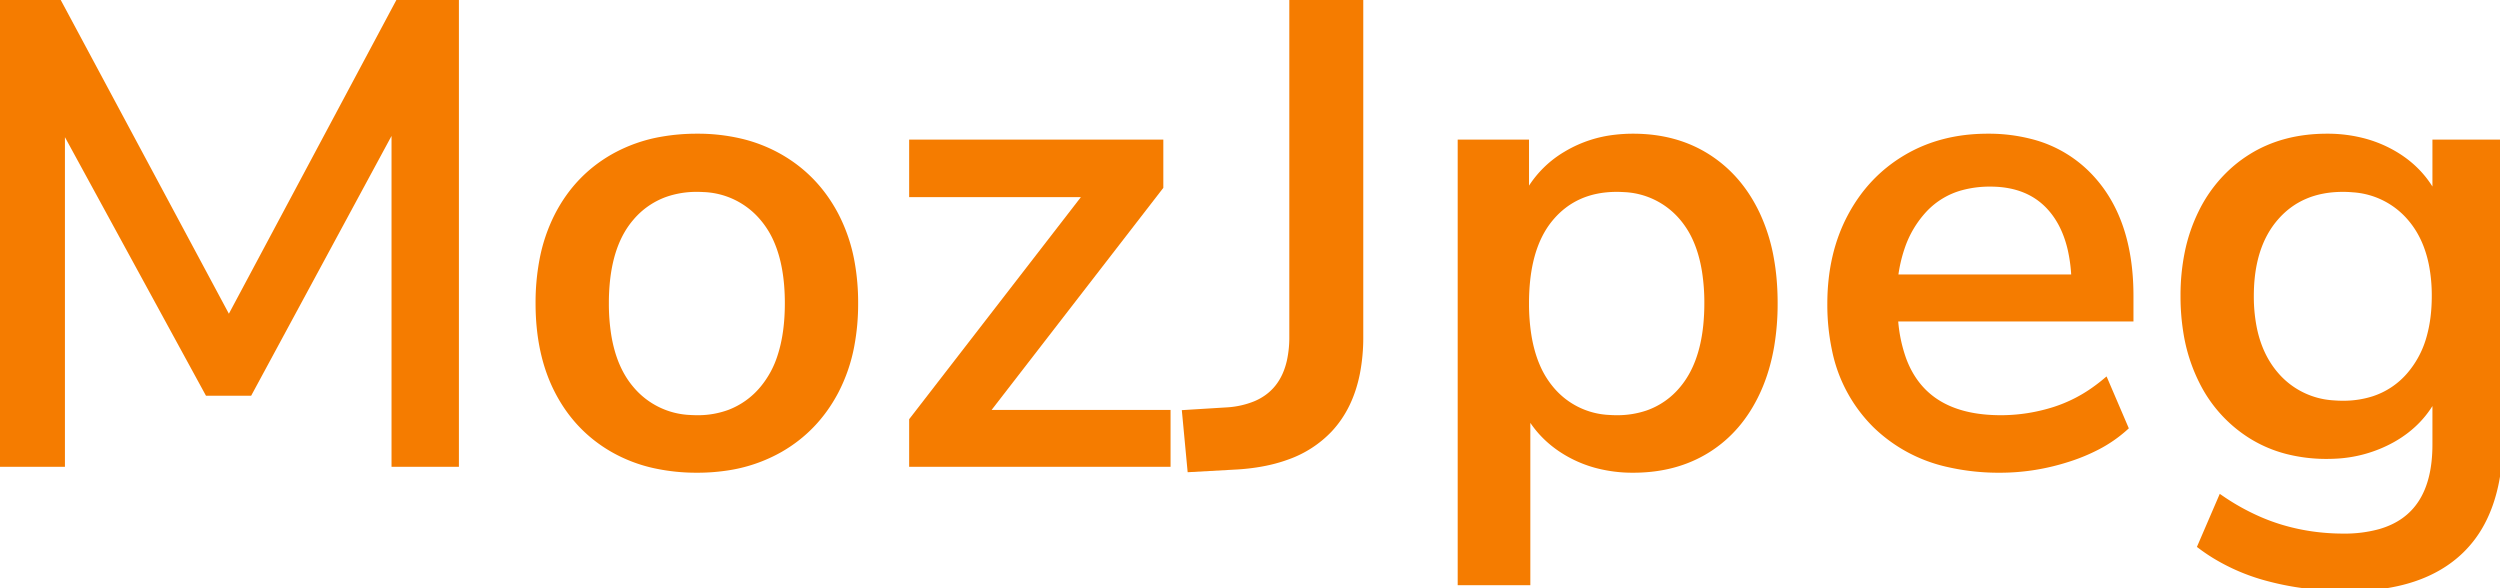 <svg width="190.05" height="44.7" viewBox="0 0 380.101 89.4" xmlns="http://www.w3.org/2000/svg"><g id="svgGroup" stroke-linecap="round" fill-rule="evenodd" font-size="9pt" stroke="#f57c00" stroke-width="0.25mm" fill="#f57c00" style="stroke:#f57c00;stroke-width:0.25mm;fill:#f57c00"><path d="M 9.4 70.5 L 0 70.5 L 0 0 L 8.7 0 L 34.8 48.7 L 60.8 0 L 69.3 0 L 69.3 70.5 L 60 70.5 L 60 18.8 L 37.9 59.7 L 31.6 59.7 L 9.4 19 L 9.4 70.5 Z" id="0" vector-effect="non-scaling-stroke"/><path d="M 99.603 70.741 A 29.659 29.659 0 0 0 106 71.4 A 29.925 29.925 0 0 0 110.324 71.097 A 23.178 23.178 0 0 0 118.6 68.3 Q 124 65.2 127 59.55 A 24.878 24.878 0 0 0 129.426 52.513 A 34.112 34.112 0 0 0 130 46.1 A 34.413 34.413 0 0 0 129.486 40.009 A 25.029 25.029 0 0 0 127 32.65 Q 124 27 118.6 23.9 A 22.487 22.487 0 0 0 112.651 21.551 A 28.255 28.255 0 0 0 106 20.8 A 30.578 30.578 0 0 0 100.731 21.236 A 22.922 22.922 0 0 0 93.2 23.9 Q 87.8 27 84.85 32.65 A 25.162 25.162 0 0 0 82.465 39.687 A 34.674 34.674 0 0 0 81.9 46.1 Q 81.9 53.9 84.85 59.55 Q 87.8 65.2 93.2 68.3 A 22.513 22.513 0 0 0 99.603 70.741 Z M 106 63.6 A 13.821 13.821 0 0 0 110.925 62.754 A 12.257 12.257 0 0 0 116 59.1 A 14.599 14.599 0 0 0 118.696 54.102 Q 119.8 50.682 119.8 46.1 Q 119.8 40.431 118.109 36.563 A 13.606 13.606 0 0 0 116 33.15 A 12.343 12.343 0 0 0 106.96 28.728 A 16.523 16.523 0 0 0 106 28.7 A 14.41 14.41 0 0 0 101.211 29.463 A 12.198 12.198 0 0 0 95.9 33.15 Q 92.896 36.668 92.267 42.719 A 32.736 32.736 0 0 0 92.1 46.1 A 30.507 30.507 0 0 0 92.471 51.022 Q 93.288 56.006 95.9 59.1 A 12.36 12.36 0 0 0 104.936 63.567 A 16.781 16.781 0 0 0 106 63.6 Z" id="1" vector-effect="non-scaling-stroke"/><path d="M 177.5 70.5 L 138.7 70.5 L 138.7 63.9 L 165.3 29.5 L 138.7 29.5 L 138.7 21.7 L 176.4 21.7 L 176.4 28.4 L 149.8 62.8 L 177.5 62.8 L 177.5 70.5 Z" id="2" vector-effect="non-scaling-stroke"/><path d="M 188.2 70.9 L 181 71.3 L 180.2 62.8 L 186.7 62.4 A 13.578 13.578 0 0 0 190.872 61.449 Q 195.049 59.692 196.126 54.897 A 16.899 16.899 0 0 0 196.5 51.2 L 196.5 0 L 206.8 0 L 206.8 51.2 A 28.372 28.372 0 0 1 206.294 56.73 Q 205.258 61.941 202.1 65.3 A 16.347 16.347 0 0 1 195.725 69.412 Q 193.262 70.321 190.261 70.703 A 33.559 33.559 0 0 1 188.2 70.9 Z" id="3" vector-effect="non-scaling-stroke"/><path d="M 232.2 88.5 L 222.1 88.5 L 222.1 21.7 L 232 21.7 L 232 30 A 15.802 15.802 0 0 1 238.133 23.458 A 19.024 19.024 0 0 1 238.4 23.3 A 18.436 18.436 0 0 1 245.581 20.956 A 23.097 23.097 0 0 1 248.3 20.8 Q 254.8 20.8 259.65 23.9 Q 264.5 27 267.15 32.65 A 26.893 26.893 0 0 1 269.218 39.26 Q 269.764 42.245 269.798 45.645 A 45.367 45.367 0 0 1 269.8 46.1 A 38.668 38.668 0 0 1 269.293 52.523 Q 268.666 56.243 267.265 59.348 A 24.135 24.135 0 0 1 267.15 59.6 Q 264.5 65.3 259.65 68.35 Q 254.8 71.4 248.3 71.4 A 21.233 21.233 0 0 1 242.589 70.656 A 18.171 18.171 0 0 1 238.65 69.05 Q 234.4 66.7 232.2 62.6 L 232.2 88.5 Z M 245.8 63.6 A 14.237 14.237 0 0 0 250.498 62.857 A 12.005 12.005 0 0 0 255.85 59.1 Q 258.823 55.532 259.439 49.451 A 33.284 33.284 0 0 0 259.6 46.1 A 30.819 30.819 0 0 0 259.234 41.187 Q 258.819 38.621 257.932 36.564 A 13.637 13.637 0 0 0 255.85 33.15 A 12.255 12.255 0 0 0 246.864 28.733 A 16.951 16.951 0 0 0 245.8 28.7 Q 239.5 28.7 235.75 33.15 Q 232.801 36.649 232.171 42.653 A 33.067 33.067 0 0 0 232 46.1 A 30.906 30.906 0 0 0 232.366 51.022 Q 232.788 53.631 233.695 55.722 A 13.85 13.85 0 0 0 235.75 59.1 A 12.191 12.191 0 0 0 244.641 63.56 A 16.688 16.688 0 0 0 245.8 63.6 Z" id="4" vector-effect="non-scaling-stroke"/><path d="M 323.9 45 L 323.9 48.4 L 288.1 48.4 A 22.578 22.578 0 0 0 289.379 54.69 Q 292.716 63.6 304.2 63.6 Q 308.4 63.6 312.45 62.3 A 22.067 22.067 0 0 0 318.503 59.231 A 26.209 26.209 0 0 0 320.1 58 L 323.1 65 A 20.218 20.218 0 0 1 318.803 67.955 A 27.826 27.826 0 0 1 314.6 69.7 Q 309.4 71.4 304.1 71.4 A 34.377 34.377 0 0 1 296.213 70.547 A 22.898 22.898 0 0 1 285.2 64.65 A 22.327 22.327 0 0 1 278.974 53.029 A 32.851 32.851 0 0 1 278.3 46.2 Q 278.3 38.7 281.35 32.95 Q 284.4 27.2 289.8 24 Q 295.2 20.8 302.2 20.8 A 25.47 25.47 0 0 1 309.037 21.67 A 18.643 18.643 0 0 1 318.1 27.25 Q 323.424 33.171 323.861 43.179 A 41.777 41.777 0 0 1 323.9 45 Z M 288.1 42.2 L 315.4 42.2 A 23.917 23.917 0 0 0 314.86 37.975 Q 313.991 34.14 311.8 31.65 Q 308.5 27.9 302.6 27.9 A 16.422 16.422 0 0 0 298.241 28.448 A 12 12 0 0 0 292.6 31.8 A 15.891 15.891 0 0 0 289.108 37.691 A 22.386 22.386 0 0 0 288.1 42.2 Z" id="5" vector-effect="non-scaling-stroke"/><path d="M 334.6 83 L 337.7 75.8 A 34.908 34.908 0 0 0 343.561 79.048 A 30.131 30.131 0 0 0 346.7 80.2 Q 351.3 81.6 356.3 81.6 A 20.154 20.154 0 0 0 361.84 80.906 Q 370.3 78.483 370.3 67.6 L 370.3 59.9 Q 368.2 64.3 363.75 66.8 A 19.683 19.683 0 0 1 354.906 69.274 A 23.525 23.525 0 0 1 353.8 69.3 A 24.072 24.072 0 0 1 347.715 68.561 A 19.465 19.465 0 0 1 342.3 66.25 A 20.428 20.428 0 0 1 334.785 57.92 A 24.25 24.25 0 0 1 334.7 57.75 A 25.407 25.407 0 0 1 332.446 50.626 A 34.043 34.043 0 0 1 332 45 A 32.52 32.52 0 0 1 332.633 38.436 A 25 25 0 0 1 334.7 32.35 A 20.875 20.875 0 0 1 339.954 25.554 A 20.185 20.185 0 0 1 342.3 23.85 Q 347.2 20.8 353.8 20.8 A 21.473 21.473 0 0 1 359.72 21.591 A 18.52 18.52 0 0 1 363.8 23.3 Q 368.2 25.8 370.3 30.2 L 370.3 21.7 L 380.1 21.7 L 380.1 66.4 Q 380.1 74.235 377.361 79.401 A 17.011 17.011 0 0 1 374.2 83.65 Q 368.3 89.4 357 89.4 A 49.819 49.819 0 0 1 349.102 88.795 A 42.305 42.305 0 0 1 344.7 87.85 A 30.331 30.331 0 0 1 336.734 84.451 A 27.839 27.839 0 0 1 334.6 83 Z M 356.2 61.4 A 15.017 15.017 0 0 0 360.887 60.701 A 12.17 12.17 0 0 0 366.4 57 A 14.842 14.842 0 0 0 369.46 51.086 Q 370.2 48.355 370.2 45 A 24.521 24.521 0 0 0 369.751 40.159 Q 369.168 37.267 367.83 35.022 A 13.5 13.5 0 0 0 366.4 33.05 A 12.502 12.502 0 0 0 357.759 28.768 A 17.49 17.49 0 0 0 356.2 28.7 Q 349.8 28.7 346 33.05 Q 342.2 37.4 342.2 45 A 24.61 24.61 0 0 0 342.649 49.847 Q 343.238 52.779 344.601 55.061 A 13.747 13.747 0 0 0 346 57 A 12.483 12.483 0 0 0 354.807 61.345 A 17.428 17.428 0 0 0 356.2 61.4 Z" id="6" vector-effect="non-scaling-stroke"/></g></svg>